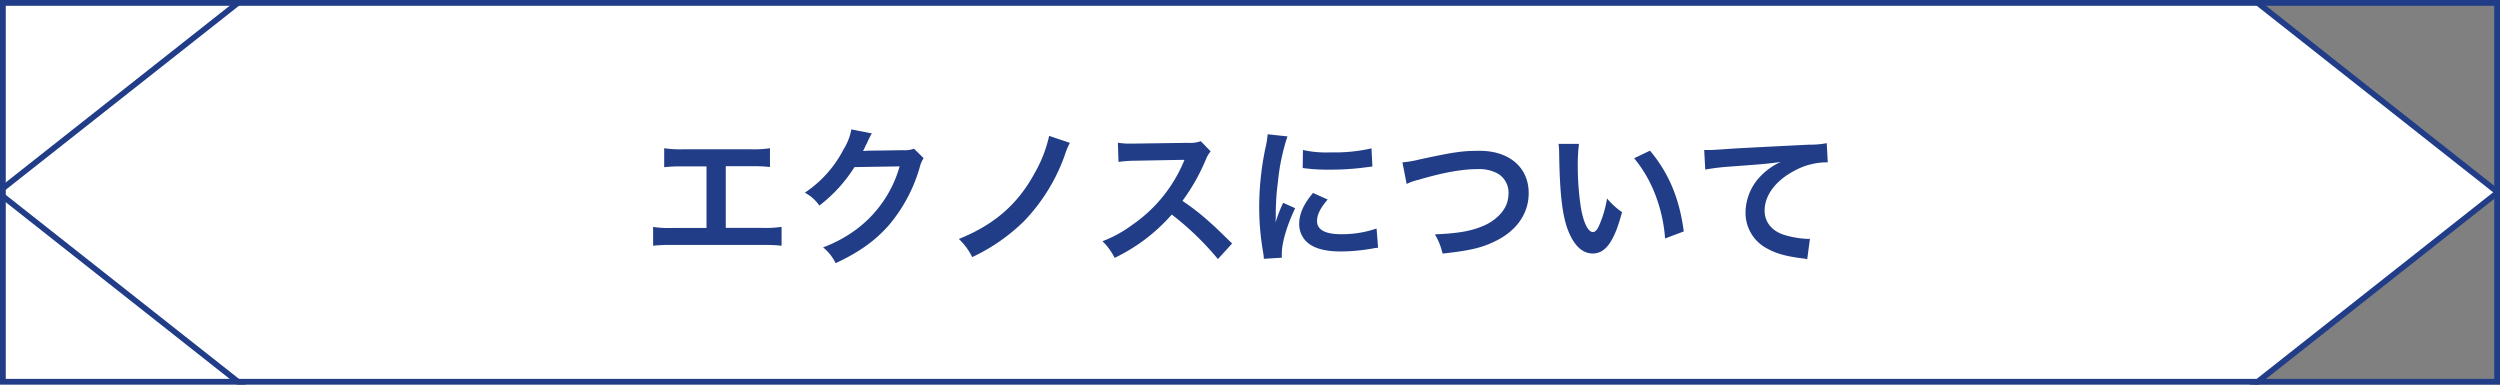 <svg id="レイヤー_1" data-name="レイヤー 1" xmlns="http://www.w3.org/2000/svg" xmlns:xlink="http://www.w3.org/1999/xlink" viewBox="0 0 650 100"><rect x="0" y="0" width="650" height="100" fill="#808080" stroke="none"/><defs><style>.cls-1,.cls-4{fill:none;}.cls-2{clip-path:url(#clip-path);}.cls-3{fill:#fff;}.cls-3,.cls-4{stroke:#213d88;stroke-miterlimit:10;stroke-width:1.5px;}.cls-5{fill:#213d88;}</style><clipPath id="clip-path"><rect class="cls-1" width="650" height="100"/></clipPath></defs><title>アートボード 24</title><g class="cls-2"><polygon class="cls-3" points="488.33 177.09 649.44 50 488.33 -77.09 -20.56 -77.09 -20.56 177.53 488.33 177.09"/><polygon class="cls-4" points="160.54 177.09 -0.56 50 160.54 -77.09 669.44 -77.09 669.44 177.53 160.54 177.09"/></g><path class="cls-5" d="M648.5,1.5v97H1.5V1.5h647M650,0H0V100H650V0Z"/><path class="cls-5" d="M188.7,59.25h9.44a28,28,0,0,0,5.07-.27v4.91a40,40,0,0,0-5-.2h-23.4a40,40,0,0,0-5,.2V59a28,28,0,0,0,5.07.27h8.81v-16h-6a40,40,0,0,0-5,.2V38.54a28.14,28.14,0,0,0,5.07.27h17.36a28.15,28.15,0,0,0,5.07-.27v4.88a39.61,39.61,0,0,0-5-.2H188.7Z"/><path class="cls-5" d="M240.14,41.12a7.35,7.35,0,0,0-1,2.34,40.45,40.45,0,0,1-8,15.05c-3.59,4.1-7.88,7.14-13.88,9.91A12,12,0,0,0,214,64.32a35.11,35.11,0,0,0,8.54-4.6A30.88,30.88,0,0,0,233.9,43.26l-11.74.19a38.16,38.16,0,0,1-9.13,10,10.36,10.36,0,0,0-3.78-3.35,30,30,0,0,0,10.1-11.31,14.53,14.53,0,0,0,2-5.15l5.34,1.05a7.87,7.87,0,0,0-.66,1.21,7.72,7.72,0,0,0-.51,1.09L225,38a9.3,9.3,0,0,1-.62,1.25c.51,0,1.13-.08,1.87-.08l8.54-.12a6.9,6.9,0,0,0,2.85-.39Z"/><path class="cls-5" d="M278.16,37.14a21.37,21.37,0,0,0-1.37,3.35,47.83,47.83,0,0,1-10.53,17,48.66,48.66,0,0,1-13.49,9.36,16.25,16.25,0,0,0-3.47-4.72c9.13-3.67,15.21-8.93,19.58-16.89a34.38,34.38,0,0,0,3.9-9.91Z"/><path class="cls-5" d="M316.66,67.36a75,75,0,0,0-12-11.58,46.36,46.36,0,0,1-14.86,11.27,15.66,15.66,0,0,0-3.16-4.33,32.22,32.22,0,0,0,7.8-4.29,37.59,37.59,0,0,0,13.1-15.87l.43-1c-.62,0-.62,0-12.91.23a30.69,30.69,0,0,0-4.25.31l-.16-5a17.13,17.13,0,0,0,3.43.23H295l13.73-.19a8.44,8.44,0,0,0,3.47-.43l2.57,2.65a7.47,7.47,0,0,0-1.25,2.11,51.59,51.59,0,0,1-6.08,10.76,60.56,60.56,0,0,1,7.22,5.66c1,.86,1,.86,5.69,5.42Z"/><path class="cls-5" d="M328.59,67.29c0-.7-.08-.94-.2-1.83a68.1,68.1,0,0,1-1-11.66A74.89,74.89,0,0,1,329,38.54a25.48,25.48,0,0,0,.59-3.63l5.15.55a53.82,53.82,0,0,0-2.46,11.66,65.18,65.18,0,0,0-.58,8.62c0,.86,0,1.17-.08,2.14a39.87,39.87,0,0,1,2-5.15l3.12,1.4c-2.15,4.52-3.47,9-3.47,11.82,0,.23,0,.55,0,1.05ZM345.2,51.88c-1.95,2.26-2.77,3.94-2.77,5.62,0,2.22,2.14,3.39,6.2,3.39a27.42,27.42,0,0,0,9.28-1.48l.39,5a13,13,0,0,0-1.6.23,48.11,48.11,0,0,1-8.07.74c-4.84,0-8-1.09-9.67-3.39a6.54,6.54,0,0,1-1.17-3.82c0-2.54,1.17-5.15,3.59-8ZM338.77,39a28.13,28.13,0,0,0,7.21.62,43,43,0,0,0,10.61-1.05l.23,4.72-2.77.35a69.75,69.75,0,0,1-8.35.47,46.33,46.33,0,0,1-7-.43Z"/><path class="cls-5" d="M364.63,42.21a27.75,27.75,0,0,0,4.56-.78c8.89-1.91,11-2.22,15.52-2.22,7.72,0,12.75,4.33,12.75,11,0,5.3-3.12,9.79-8.66,12.48-3.55,1.75-6.59,2.46-13.73,3.24a16.9,16.9,0,0,0-2-5c6.24-.27,9.52-.86,12.83-2.3,2.81-1.25,5.11-3.47,5.89-5.77a8.59,8.59,0,0,0,.43-2.77,5.71,5.71,0,0,0-3-5.07,10.16,10.16,0,0,0-5-1.05c-4.06,0-9.09.9-15.37,2.77a14.18,14.18,0,0,0-3.12,1.09Z"/><path class="cls-5" d="M410.53,37.41a45.28,45.28,0,0,0-.31,5.93A73,73,0,0,0,411,53.79c.66,4.06,1.91,6.55,3.16,6.55.58,0,1.13-.58,1.6-1.68a28.72,28.72,0,0,0,2.07-7.06,19.25,19.25,0,0,0,3.9,3.55c-2,7.61-4.29,10.76-7.61,10.76-2.61,0-4.72-1.91-6.28-5.65-1.6-3.9-2.3-9.56-2.46-20.36a18.61,18.61,0,0,0-.16-2.5ZM429,39.17c4.91,5.89,7.64,12.4,8.78,21L432.92,62a39.54,39.54,0,0,0-2.5-11.27,34.07,34.07,0,0,0-5.54-9.59Z"/><path class="cls-5" d="M443.09,39c.86,0,1.29,0,1.48,0,.7,0,.7,0,6.43-.39,2.18-.12,8.66-.47,19.46-1a22,22,0,0,0,4.49-.39l.27,5a6,6,0,0,0-.82,0,17.44,17.44,0,0,0-7.72,2.11c-5,2.57-7.88,6.47-7.88,10.41,0,3,1.91,5.38,5.19,6.36a23.66,23.66,0,0,0,5.81,1s.39,0,.78,0l-.7,5.3a8.17,8.17,0,0,0-1.33-.23c-4.29-.55-6.75-1.25-9.13-2.57a10.44,10.44,0,0,1-5.58-9.4A13.75,13.75,0,0,1,457.56,46a17.2,17.2,0,0,1,5.42-3.9c-3.16.47-4.68.58-13.14,1.21a56.31,56.31,0,0,0-6.47.78Z"/></svg>